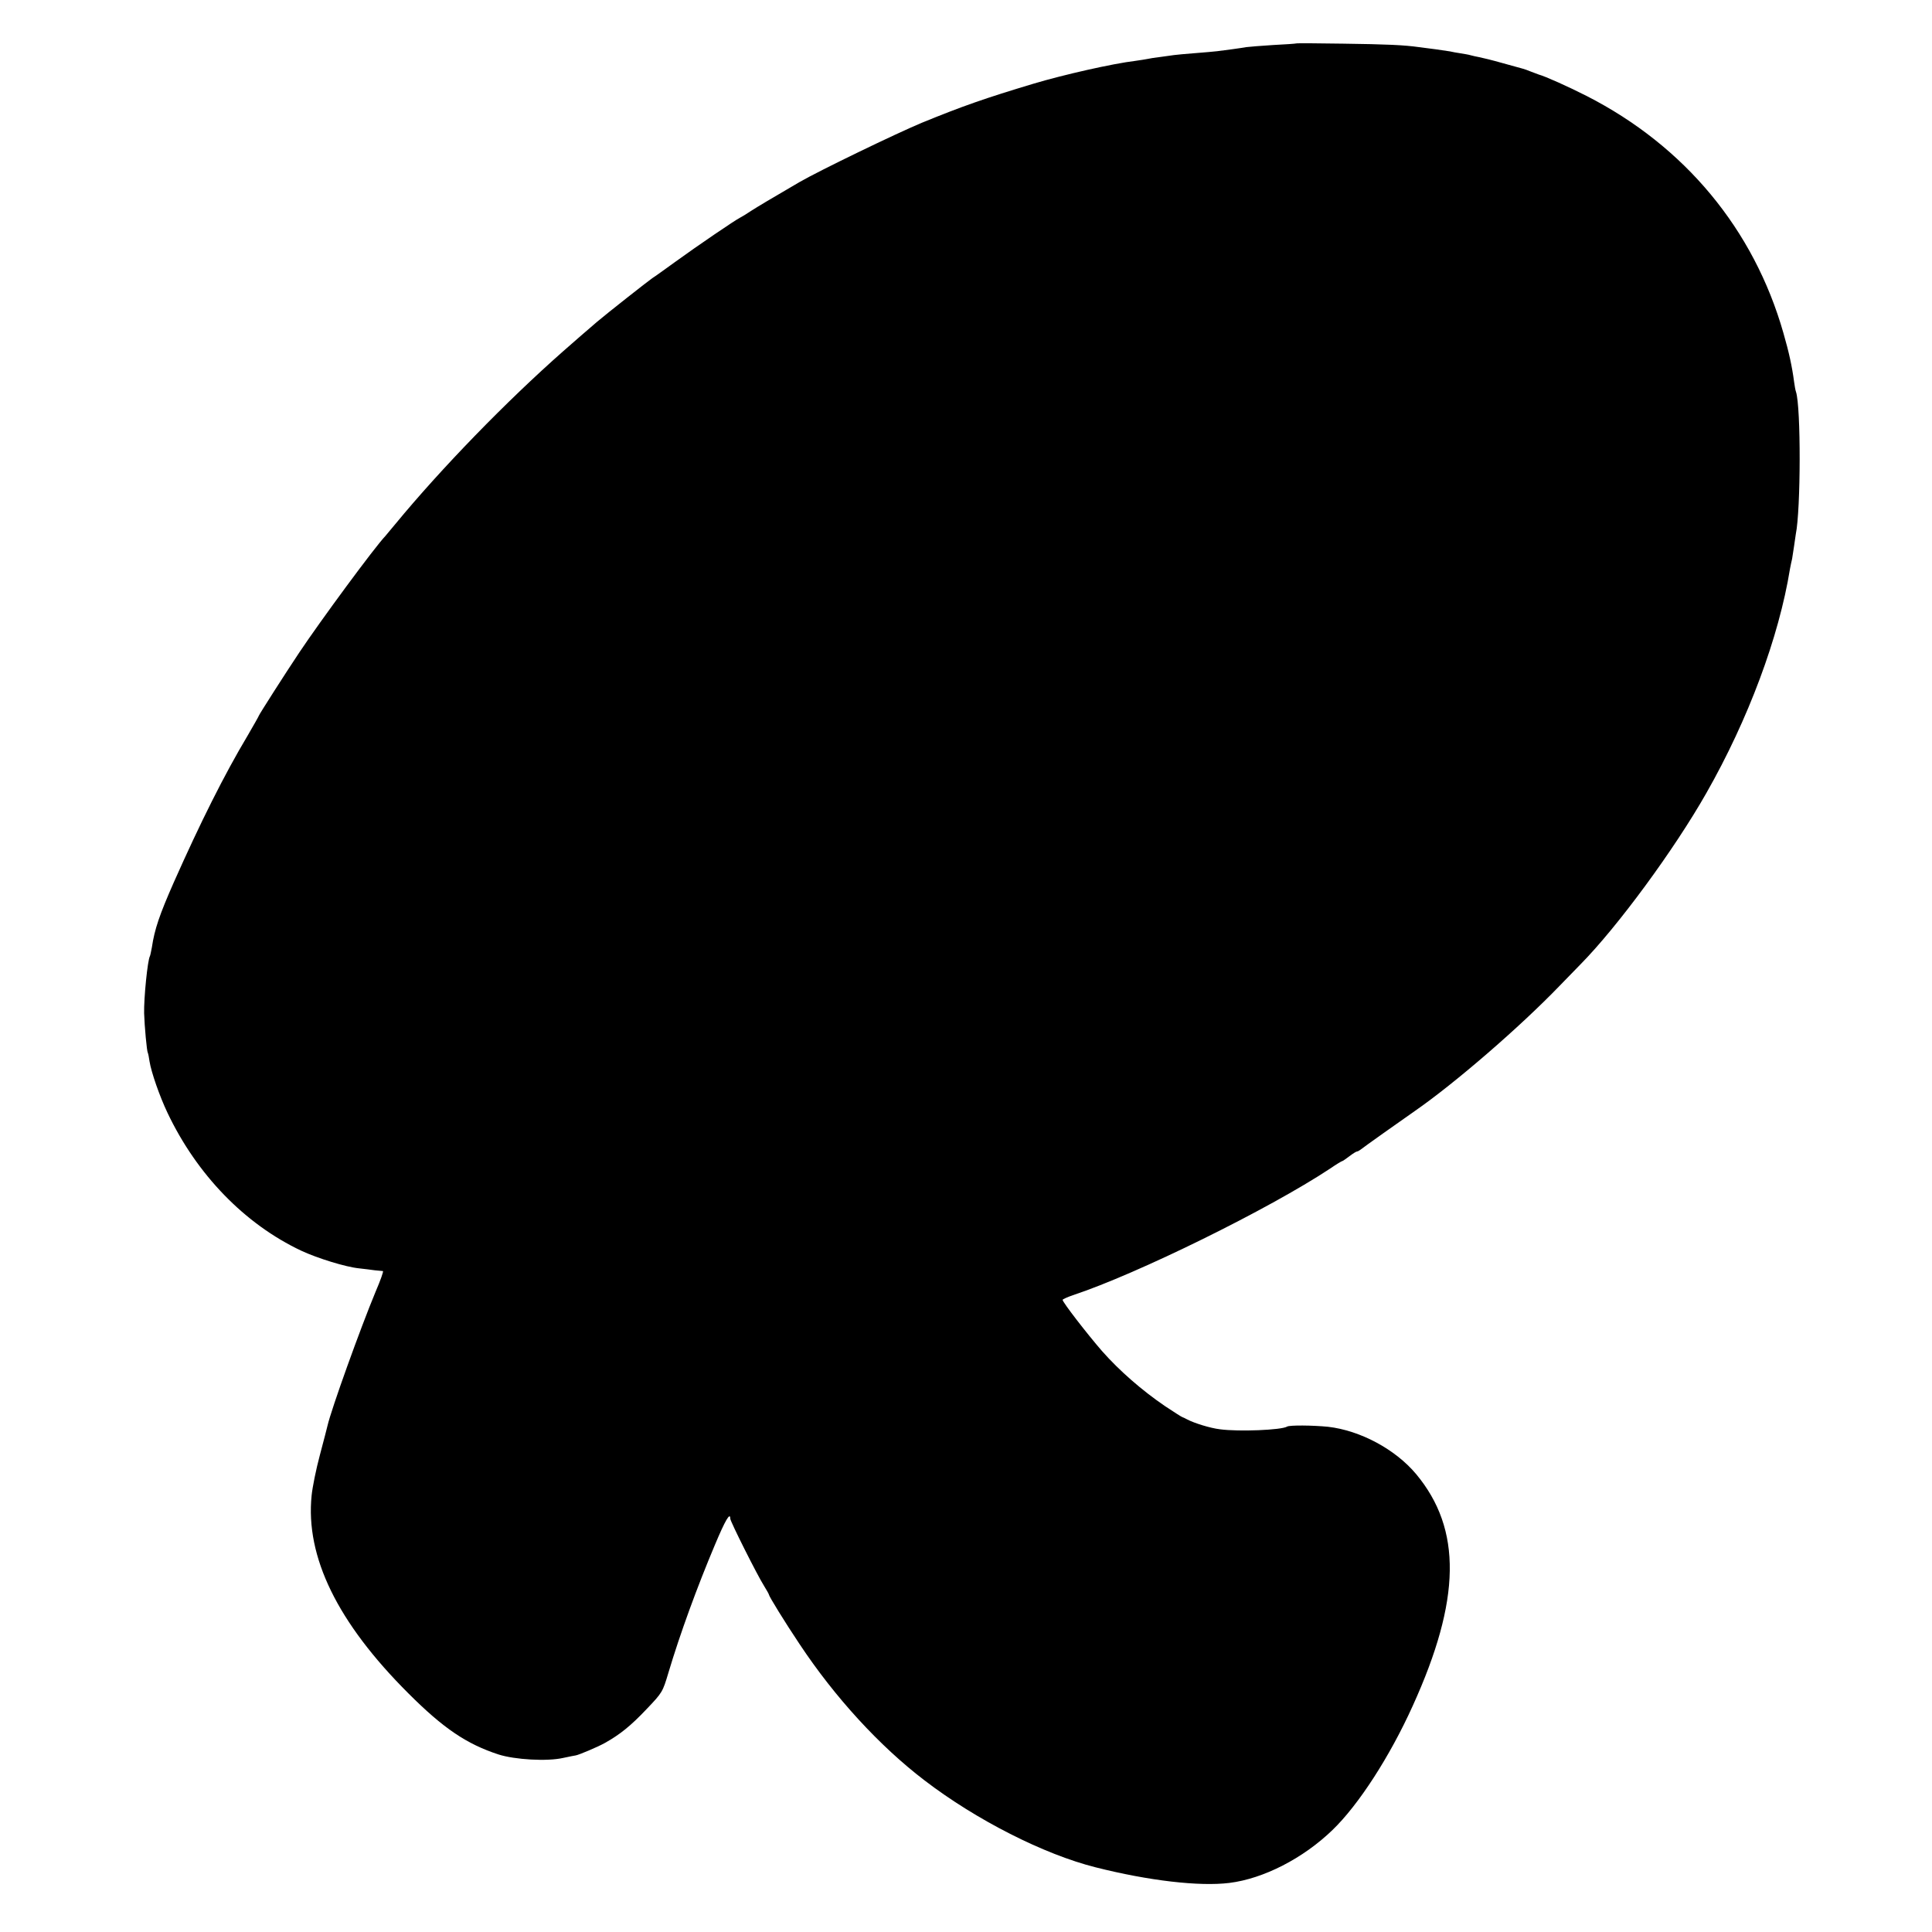 <?xml version="1.0" standalone="no"?>
<!DOCTYPE svg PUBLIC "-//W3C//DTD SVG 20010904//EN"
 "http://www.w3.org/TR/2001/REC-SVG-20010904/DTD/svg10.dtd">
<svg version="1.0" xmlns="http://www.w3.org/2000/svg"
 width="1000pt" height="1000pt" viewBox="0 0 1000 1000"
 preserveAspectRatio="xMidYMid meet">
<g transform="translate(0,1000) scale(0.1,-0.1)"
fill="#000000" stroke="none">
<path d="M6708 9775 c-2 -1 -55 -5 -118 -8 -63 -4 -126 -9 -140 -11 -27 -5
-109 -16 -150 -21 -14 -2 -65 -6 -113 -10 -49 -4 -98 -8 -110 -10 -12 -2 -44
-6 -72 -10 -27 -3 -57 -8 -65 -10 -8 -2 -37 -6 -63 -10 -118 -14 -373 -72
-527 -118 -250 -75 -370 -117 -580 -203 -136 -57 -527 -246 -631 -306 -161
-94 -208 -122 -249 -148 -25 -17 -52 -33 -60 -37 -23 -11 -223 -147 -333 -227
-54 -39 -108 -78 -121 -86 -22 -15 -238 -185 -286 -226 -40 -34 -131 -113
-175 -152 -294 -259 -632 -607 -870 -896 -22 -27 -45 -54 -50 -60 -55 -57
-339 -443 -445 -602 -73 -109 -210 -324 -210 -328 0 -2 -26 -48 -58 -103 -122
-204 -246 -453 -382 -759 -75 -170 -100 -244 -114 -338 -4 -21 -8 -41 -10 -45
-12 -19 -32 -219 -30 -296 2 -67 14 -197 19 -204 2 -4 6 -23 9 -45 9 -56 52
-180 93 -266 152 -320 400 -576 693 -714 84 -39 229 -84 299 -91 25 -3 62 -7
81 -10 19 -2 38 -4 42 -4 4 -1 -13 -49 -38 -107 -79 -190 -230 -610 -249 -694
-2 -8 -19 -76 -39 -150 -20 -74 -39 -169 -43 -210 -33 -318 134 -659 501
-1025 181 -181 301 -262 466 -316 84 -27 252 -37 335 -18 33 7 62 13 65 13 17
3 112 43 150 64 77 43 134 88 218 177 80 84 82 87 112 188 60 201 148 442 240
660 54 129 80 173 80 136 0 -14 141 -295 175 -348 14 -23 25 -42 25 -45 0 -8
83 -143 158 -255 183 -276 414 -528 647 -706 269 -206 619 -383 885 -450 277
-70 538 -100 693 -81 177 22 382 127 534 274 135 130 297 381 415 642 250 550
256 914 18 1200 -108 129 -290 226 -456 245 -81 8 -199 9 -212 1 -29 -18 -249
-27 -347 -14 -51 6 -134 32 -170 51 -11 6 -22 11 -25 12 -3 0 -43 26 -90 57
-119 81 -236 183 -326 285 -79 91 -204 253 -204 265 0 3 24 14 53 24 333 110
1015 446 1331 655 32 22 60 39 63 39 2 0 19 11 37 25 18 14 36 25 40 25 4 0
12 5 19 10 10 9 212 152 281 200 206 143 542 433 750 649 50 51 98 101 107
110 191 194 484 592 651 886 217 381 376 808 433 1161 3 16 8 40 11 52 2 13 7
43 10 65 3 23 7 51 9 62 26 127 27 658 1 737 -3 7 -7 31 -10 53 -10 76 -26
151 -55 251 -153 537 -511 968 -1018 1227 -94 48 -217 103 -248 111 -5 2 -23
9 -40 15 -16 7 -37 14 -45 16 -8 2 -55 15 -105 29 -49 14 -102 27 -118 30 -15
3 -35 7 -45 10 -9 3 -33 7 -52 10 -19 3 -44 7 -55 10 -11 2 -45 7 -75 11 -30
4 -68 9 -85 11 -77 11 -168 15 -392 18 -133 2 -243 3 -245 1z"/>
</g>
</svg>
